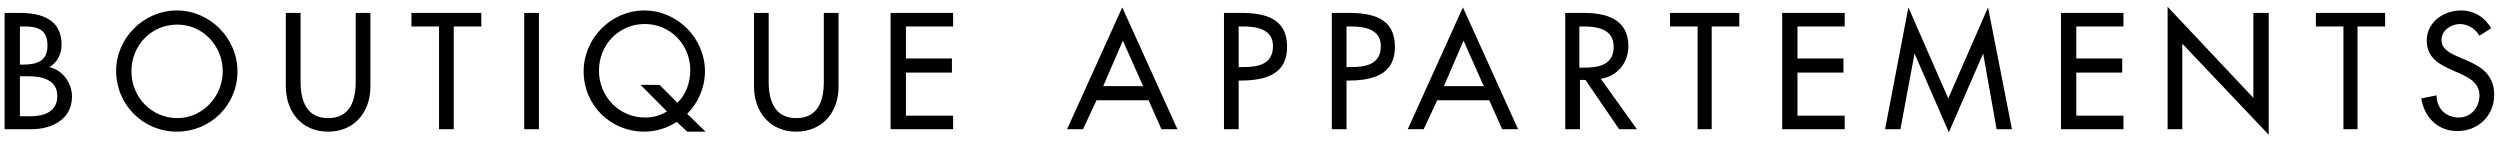 <?xml version="1.0" encoding="UTF-8"?>
<svg xmlns="http://www.w3.org/2000/svg" xmlns:xlink="http://www.w3.org/1999/xlink" width="212pt" height="12pt" viewBox="0 0 212 12" version="1.1">
<g id="surface1">
<path style=" stroke:none;fill-rule:nonzero;fill:rgb(0%,0%,0%);fill-opacity:1;" d="M 210.258 3.027 L 211.246 2.398 C 210.727 1.461 209.793 0.887 208.699 0.887 C 207.195 0.887 205.789 1.879 205.789 3.445 C 205.789 6.418 210.258 5.688 210.258 8.086 C 210.258 9.129 209.531 9.965 208.492 9.965 C 207.402 9.965 206.621 9.184 206.621 8.086 L 205.324 8.348 C 205.582 9.914 206.676 11.113 208.391 11.113 C 210.156 11.113 211.508 9.809 211.508 8.035 C 211.508 4.645 207.039 5.32 207.039 3.391 C 207.039 2.555 207.867 2.035 208.648 2.035 C 209.375 2.086 209.895 2.453 210.258 3.027 M 199.918 10.957 L 199.918 2.242 L 202.258 2.242 L 202.258 1.094 L 196.387 1.094 L 196.387 2.242 L 198.723 2.242 L 198.723 10.957 Z M 183.812 0.574 L 183.812 10.957 L 185.059 10.957 L 185.059 3.703 L 192.387 11.426 L 192.387 1.094 L 191.086 1.094 L 191.086 8.297 Z M 174.77 1.094 L 174.77 10.957 L 180.07 10.957 L 180.07 9.809 L 176.07 9.809 L 176.07 6.156 L 179.965 6.156 L 179.965 4.957 L 176.07 4.957 L 176.07 2.242 L 180.07 2.242 L 180.07 1.094 Z M 162.352 4.539 L 165.262 11.219 L 168.172 4.539 L 169.312 10.957 L 170.613 10.957 L 168.586 0.625 L 165.211 8.348 L 161.832 0.625 L 159.855 10.957 L 161.156 10.957 Z M 151.129 1.094 L 151.129 10.957 L 156.43 10.957 L 156.43 9.809 L 152.426 9.809 L 152.426 6.156 L 156.324 6.156 L 156.324 4.957 L 152.426 4.957 L 152.426 2.242 L 156.43 2.242 L 156.43 1.094 Z M 145.152 10.957 L 145.152 2.242 L 147.492 2.242 L 147.492 1.094 L 141.617 1.094 L 141.617 2.242 L 143.957 2.242 L 143.957 10.957 Z M 133.93 5.738 L 133.93 2.242 L 134.242 2.242 C 135.438 2.242 136.84 2.453 136.84 3.965 C 136.84 5.531 135.539 5.738 134.293 5.738 Z M 138.812 10.957 L 135.746 6.68 C 137.152 6.469 138.086 5.32 138.086 3.914 C 138.086 1.617 136.215 1.094 134.293 1.094 L 132.734 1.094 L 132.734 10.957 L 133.98 10.957 L 133.98 6.781 L 134.449 6.781 L 137.305 10.957 Z M 124.109 3.445 L 125.824 7.305 L 122.445 7.305 Z M 121.875 8.504 L 126.289 8.504 L 127.383 10.957 L 128.734 10.957 L 124.055 0.625 L 119.379 10.957 L 120.73 10.957 Z M 114.184 5.688 L 114.184 2.242 L 114.496 2.242 C 115.691 2.242 117.094 2.453 117.094 3.914 C 117.094 5.477 115.793 5.688 114.547 5.688 Z M 114.184 10.957 L 114.184 6.836 C 116.211 6.836 118.289 6.469 118.289 3.965 C 118.289 1.512 116.367 1.094 114.34 1.094 L 112.938 1.094 L 112.938 10.957 Z M 105.039 5.688 L 105.039 2.242 L 105.352 2.242 C 106.547 2.242 107.949 2.453 107.949 3.914 C 107.949 5.477 106.648 5.688 105.402 5.688 Z M 105.039 10.957 L 105.039 6.836 C 107.066 6.836 109.145 6.469 109.145 3.965 C 109.145 1.512 107.223 1.094 105.195 1.094 L 103.793 1.094 L 103.793 10.957 Z M 95.219 3.445 L 96.934 7.305 L 93.555 7.305 Z M 92.984 8.504 L 97.402 8.504 L 98.492 10.957 L 99.844 10.957 L 95.168 0.625 L 90.488 10.957 L 91.84 10.957 Z M 75.523 1.094 L 75.523 10.957 L 80.824 10.957 L 80.824 9.809 L 76.824 9.809 L 76.824 6.156 L 80.723 6.156 L 80.723 4.957 L 76.824 4.957 L 76.824 2.242 L 80.824 2.242 L 80.824 1.094 Z M 65.238 1.094 L 63.938 1.094 L 63.938 7.305 C 63.938 9.496 65.289 11.164 67.523 11.164 C 69.758 11.164 71.109 9.496 71.109 7.355 L 71.109 1.094 L 69.859 1.094 L 69.859 6.938 C 69.859 8.504 69.395 10.016 67.523 10.016 C 65.703 10.016 65.184 8.555 65.184 6.938 L 65.184 1.094 Z M 57.441 8.715 L 55.938 7.199 L 54.324 7.199 L 56.559 9.445 C 55.988 9.809 55.363 9.965 54.688 9.965 C 52.508 9.965 50.793 8.191 50.793 6 C 50.793 3.809 52.453 2.035 54.688 2.035 C 56.82 2.035 58.535 3.758 58.535 5.949 C 58.535 6.992 58.172 8.035 57.441 8.715 Z M 58.273 11.164 L 59.832 11.164 L 58.273 9.652 C 59.211 8.715 59.781 7.41 59.781 6.051 C 59.781 3.234 57.441 0.887 54.637 0.887 C 51.832 0.887 49.492 3.234 49.492 6.051 C 49.492 8.922 51.777 11.164 54.637 11.164 C 55.625 11.164 56.609 10.852 57.391 10.332 Z M 45.699 1.094 L 44.453 1.094 L 44.453 10.957 L 45.699 10.957 Z M 38.477 10.957 L 38.477 2.242 L 40.816 2.242 L 40.816 1.094 L 34.891 1.094 L 34.891 2.242 L 37.23 2.242 L 37.23 10.957 Z M 25.488 1.094 L 24.238 1.094 L 24.238 7.305 C 24.238 9.496 25.59 11.164 27.824 11.164 C 30.059 11.164 31.41 9.496 31.41 7.355 L 31.41 1.094 L 30.164 1.094 L 30.164 6.938 C 30.164 8.504 29.695 10.016 27.824 10.016 C 26.008 10.016 25.488 8.555 25.488 6.938 Z M 18.887 6.051 C 18.887 8.191 17.172 10.016 15.043 10.016 C 12.859 10.016 11.145 8.242 11.145 6.051 C 11.145 3.859 12.809 2.086 15.043 2.086 C 17.172 2.086 18.887 3.859 18.887 6.051 M 20.137 6.051 C 20.137 3.234 17.797 0.887 14.992 0.887 C 12.184 0.887 9.848 3.234 9.848 6 C 9.848 8.871 12.133 11.164 14.992 11.164 C 17.848 11.164 20.137 8.922 20.137 6.051 Z M 0.391 1.094 L 0.391 10.957 L 2.676 10.957 C 4.391 10.957 6.105 10.121 6.105 8.191 C 6.105 7.043 5.324 5.949 4.184 5.688 C 4.859 5.32 5.223 4.539 5.223 3.809 C 5.223 1.617 3.508 1.094 1.637 1.094 Z M 1.688 9.809 L 1.688 6.469 L 2.418 6.469 C 3.508 6.469 4.859 6.73 4.859 8.141 C 4.859 9.496 3.715 9.859 2.57 9.859 L 1.688 9.859 Z M 1.688 5.426 L 1.688 2.242 L 2 2.242 C 3.145 2.242 4.027 2.453 4.027 3.859 C 4.027 5.219 3.09 5.477 1.949 5.477 L 1.688 5.477 Z M 1.688 5.426 "/>
</g>
</svg>
